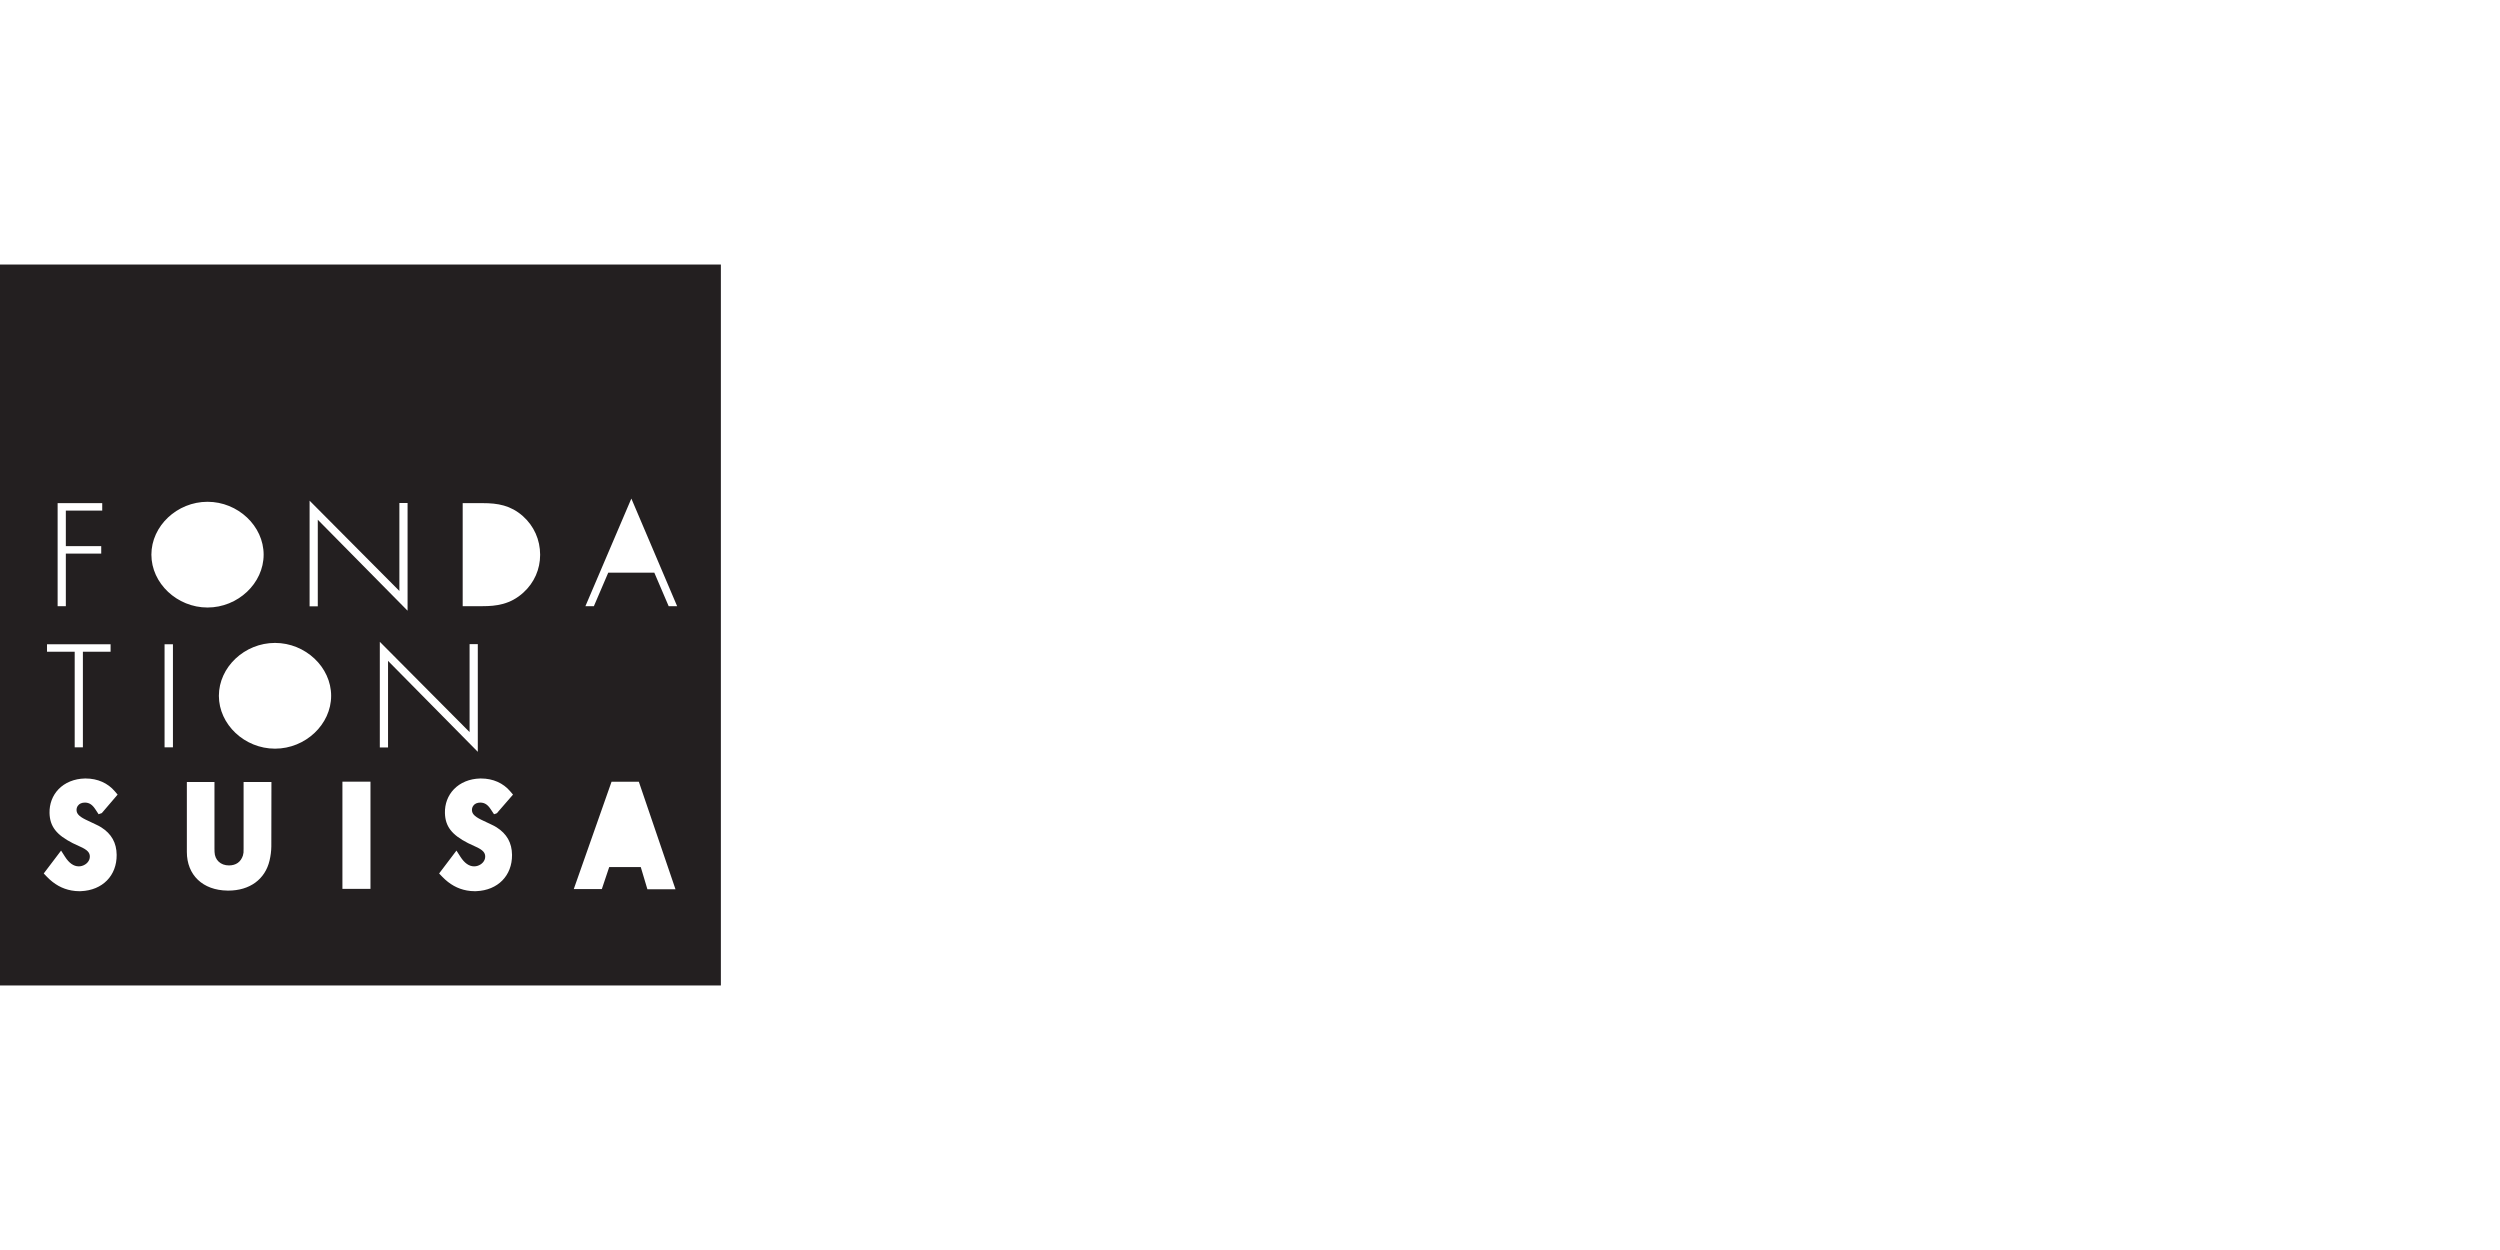 <?xml version="1.0" encoding="UTF-8"?>
<svg id="Layer_1" xmlns="http://www.w3.org/2000/svg" viewBox="0 0 283.465 141.732">
  <defs>
    <style>
      .cls-1 {
        fill: #231f20;
      }
    </style>
  </defs>
  <path class="cls-1" d="M-0,29.998v81.737h81.737V29.998H-0ZM35.104,56.769l.134.135,10.046,10.101v-9.971h.929v12.209l-.137-.136-10.044-10.177v9.816h-.929v-11.976ZM6.533,57.049h5.058v.845h-4.126v4.031h4.013v.845h-4.013v5.962h-.931v-11.683ZM5.33,73.052h7.209v.847h-3.14v10.837h-.93v-10.837h-3.139v-.847ZM9.718,92.937l1.194.568c.195.087.382.188.565.301,1.166.739,1.738,1.761,1.75,3.123.022,2.359-1.603,4.012-4.042,4.116-.066.002-.132.004-.197.004-.295,0-.593-.028-.888-.082-1.044-.191-1.95-.695-2.771-1.542l-.37-.386,1.966-2.595.45.704c.456.713.975,1.079,1.542,1.085.125,0,.249-.015.364-.048.539-.156.905-.581.905-1.053,0-.412-.195-.749-1.17-1.17-.26-.115-.519-.232-.771-.36-1.854-.942-2.592-1.9-2.629-3.418-.025-1.025.335-1.98,1.01-2.688.733-.765,1.797-1.2,2.997-1.226h.101c1.336,0,2.509.52,3.302,1.462l.31.364-1.792,2.097-.364.128-.363-.552c-.35-.533-.676-.747-1.16-.769h-.007c-.383,0-.653.126-.817.357-.106.145-.16.323-.153.5.014.349.196.667,1.036,1.079ZM23.529,56.896c3.451,0,6.364,2.745,6.364,5.994s-2.913,5.994-6.364,5.994c-3.451,0-6.364-2.745-6.364-5.994s2.913-5.994,6.364-5.994ZM19.609,84.736h-.95v-11.684h.95v11.684ZM30.765,95.974c-.007.526-.074,1.061-.2,1.594-.501,2.136-2.249,3.414-4.68,3.414l-.101-.002c-2.792-.037-4.597-1.759-4.597-4.382v-7.932h3.131v7.547c0,.13.002.262.009.392.031.912.689,1.523,1.64,1.523.798-.007,1.332-.392,1.575-1.116.033-.108.054-.221.069-.342l.009-.466v-7.538h3.157l-.012,7.308ZM31.183,84.888c-3.451,0-6.365-2.744-6.365-5.994s2.914-5.996,6.365-5.996c3.45,0,6.364,2.747,6.364,5.996s-2.914,5.994-6.364,5.994ZM42.007,100.785h-3.181v-12.156h3.181v12.156ZM43.997,84.749h-.931v-11.976l.136.134,10.042,10.101v-9.971h.932v12.208l-.134-.136-10.044-10.176v9.817ZM54.546,92.937l1.196.568c.195.087.383.188.563.301,1.165.739,1.737,1.759,1.752,3.123.019,2.359-1.603,4.012-4.042,4.116-.065.002-.132.004-.197.004-.297,0-.596-.028-.89-.082-1.042-.191-1.947-.695-2.768-1.542l-.37-.386,1.965-2.595.451.704c.457.713.975,1.079,1.54,1.085.126,0,.249-.015.366-.048.537-.156.903-.581.903-1.053,0-.412-.195-.749-1.167-1.17-.26-.115-.52-.232-.771-.36-1.854-.942-2.591-1.9-2.628-3.418-.026-1.025.331-1.978,1.007-2.686.732-.767,1.796-1.202,2.998-1.228h.1c1.339,0,2.511.52,3.303,1.462l.31.364-1.731,1.995c-.054.117-.182.156-.225.169l-.197.061-.366-.552c-.351-.533-.676-.747-1.161-.769h-.004c-.386,0-.654.126-.817.355-.108.149-.162.327-.154.503.013.349.195.665,1.035,1.079ZM59.353,67.182c-1.486,1.361-3.102,1.549-4.625,1.549h-2.266v-11.682h2.266c1.733,0,3.171.25,4.56,1.471,1.261,1.125,1.956,2.682,1.956,4.386,0,1.645-.671,3.164-1.891,4.276ZM73.406,100.83l-.752-2.517h-3.578l-.836,2.493h-3.182l4.282-12.167h3.095l4.155,12.191h-3.184ZM75.819,68.732l-.022-.048-1.605-3.748h-5.227l-1.627,3.796h-.96l.045-.109,5.162-12.093.074.17,5.118,12.033h-.96Z"/>
</svg>